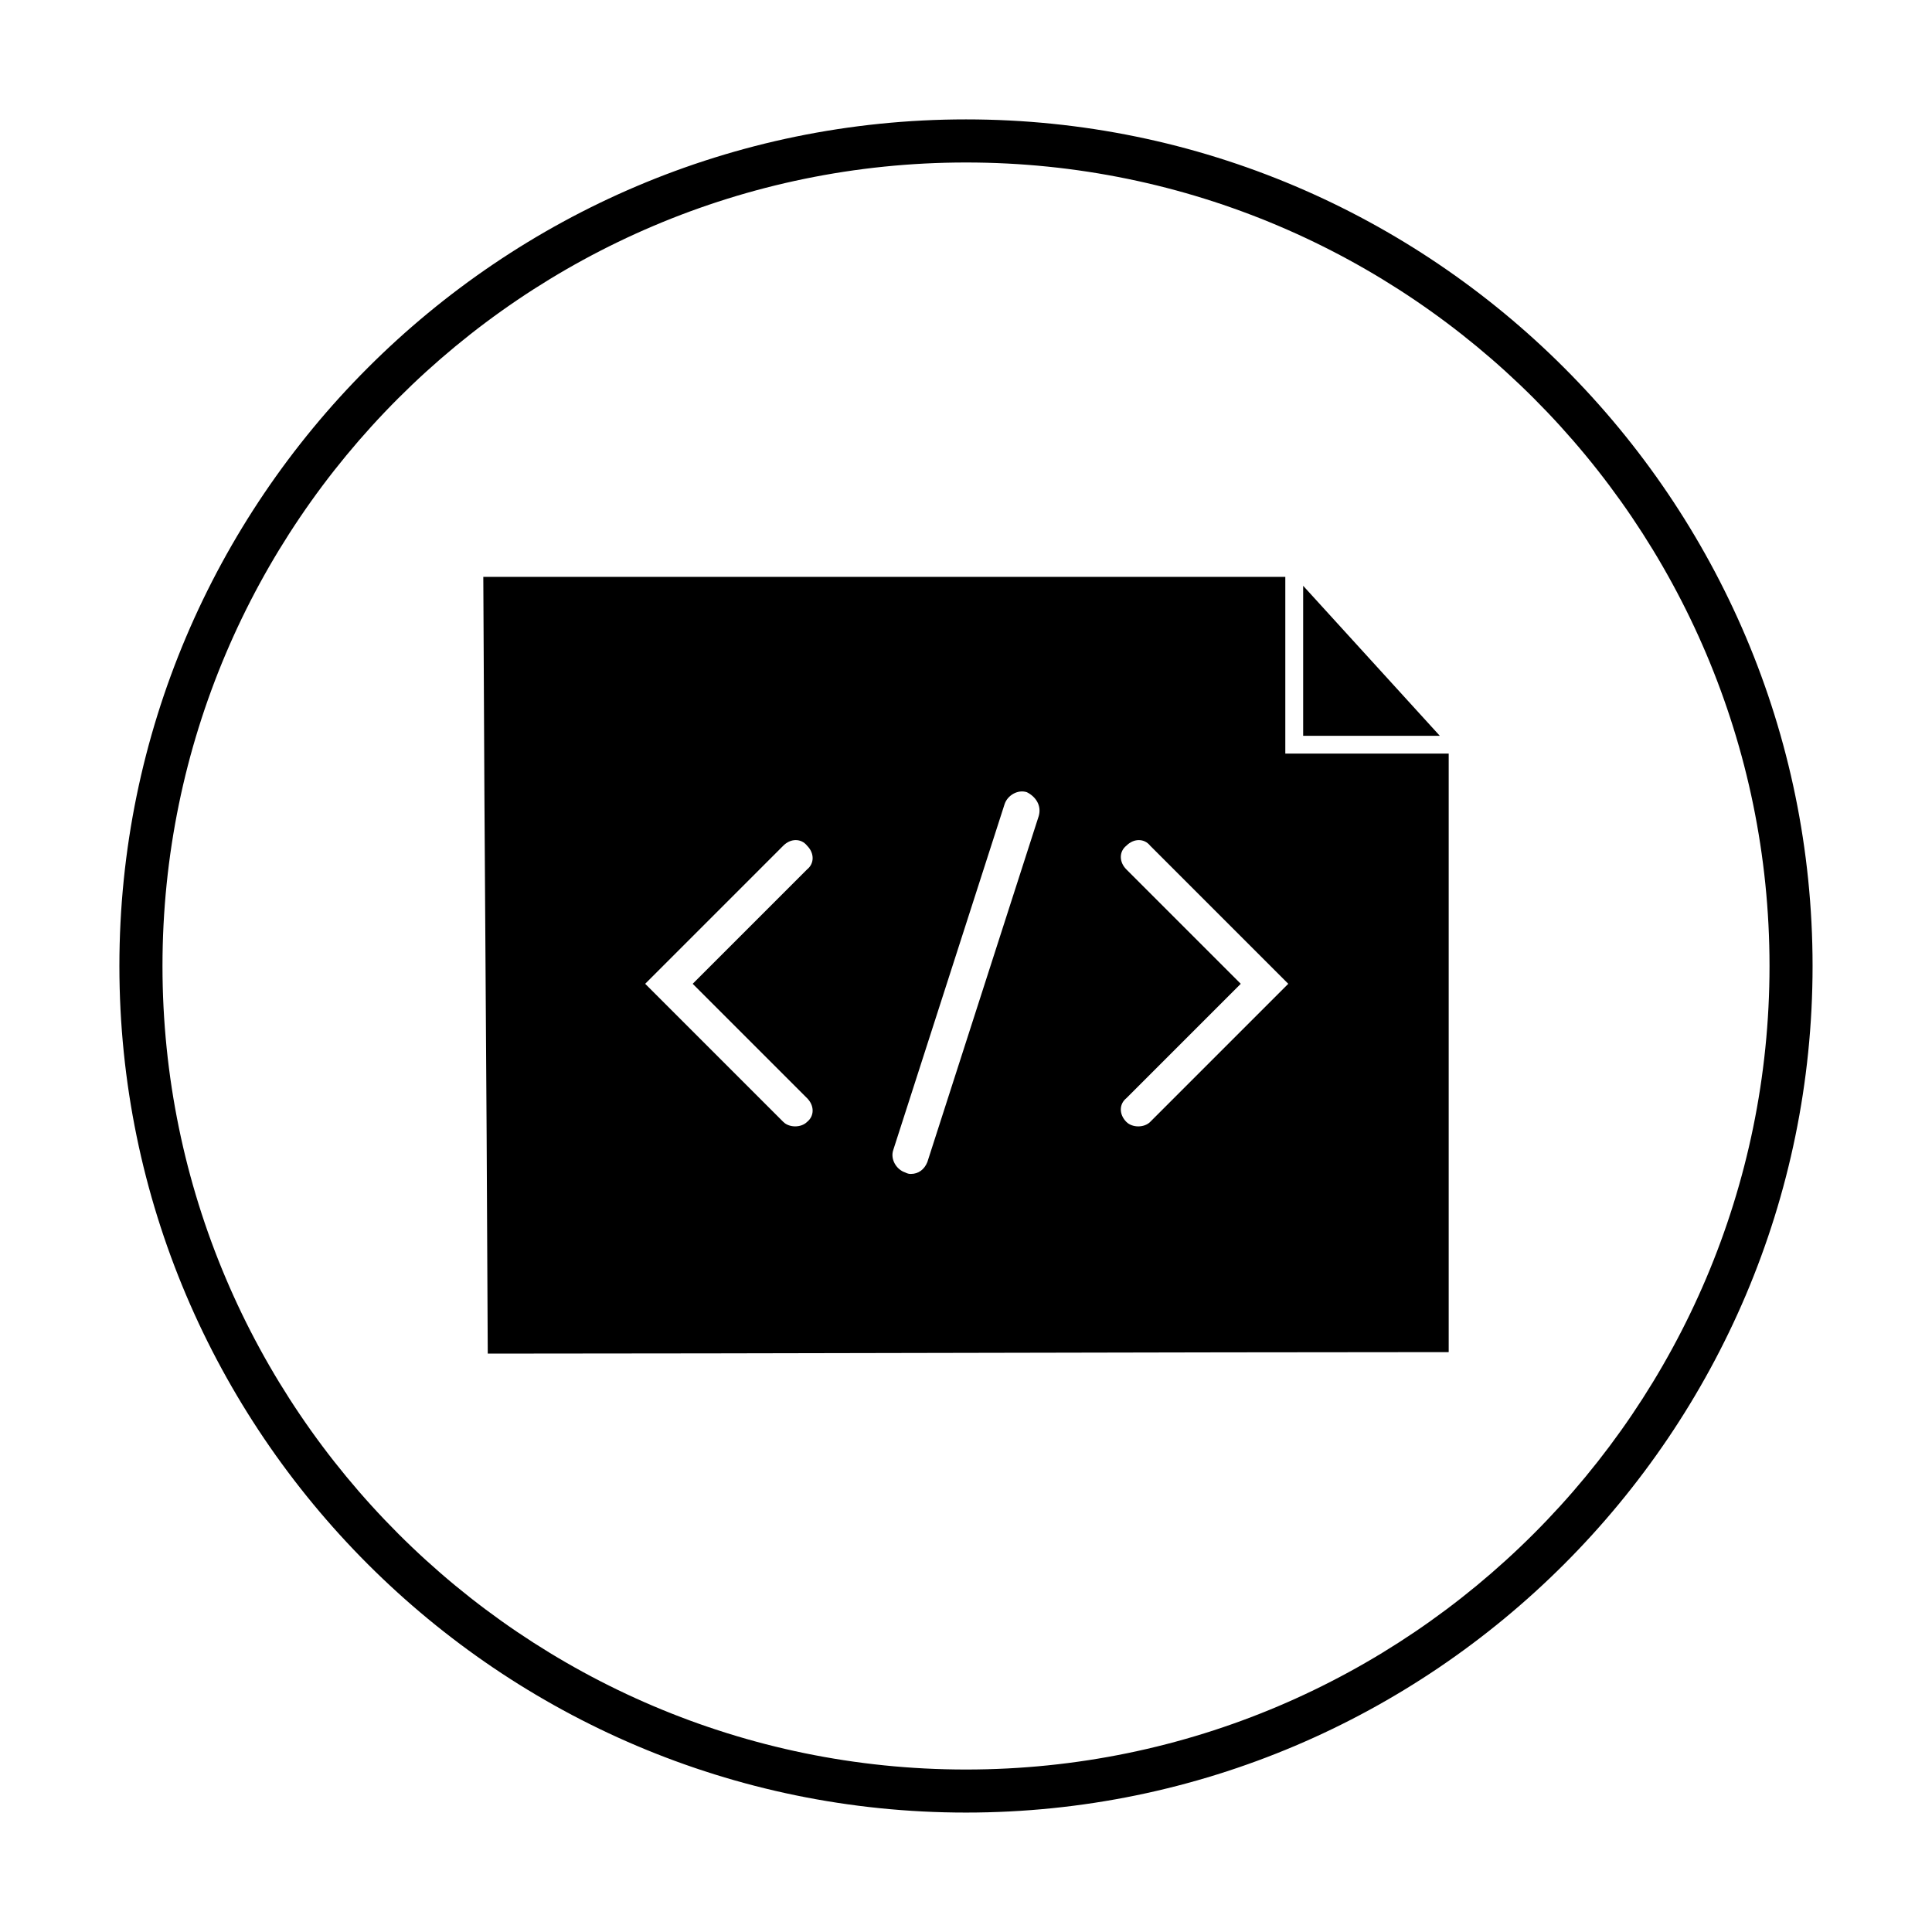 <?xml version="1.0" encoding="UTF-8"?>
<!-- Uploaded to: ICON Repo, www.svgrepo.com, Generator: ICON Repo Mixer Tools -->
<svg fill="#000000" width="800px" height="800px" version="1.1" viewBox="144 144 512 512" xmlns="http://www.w3.org/2000/svg">
 <g>
  <path d="m489.35 299.24v39.754h36.211z"/>
  <path d="m484.62 343.71v-46.84h-212.54c0.395 91.711 0.789 114.54 1.18 205.85 69.668 0 184.99-0.395 254.66-0.395v-158.62zm-126.74 91.312c1.969 1.969 1.969 4.723 0 6.297-0.789 0.789-1.969 1.18-3.148 1.18s-2.363-0.395-3.148-1.18l-36.605-36.605 36.605-36.605c1.969-1.969 4.723-1.969 6.297 0 1.969 1.969 1.969 4.723 0 6.297l-30.309 30.309zm61.402-74.781-29.52 91.711c-0.789 1.969-2.363 3.148-4.328 3.148-0.395 0-0.789 0-1.574-0.395-2.363-0.789-3.938-3.543-3.148-5.902l29.52-91.711c0.789-2.363 3.543-3.938 5.902-3.148 2.359 1.18 3.934 3.539 3.148 6.297zm29.52 81.082c-0.789 0.789-1.969 1.18-3.148 1.18s-2.363-0.395-3.148-1.18c-1.969-1.969-1.969-4.723 0-6.297l30.309-30.309-30.309-30.309c-1.969-1.969-1.969-4.723 0-6.297 1.969-1.969 4.723-1.969 6.297 0l36.605 36.605z"/>
  <path d="m400 624.35c-123.59 0-224.36-100.76-224.36-224.35 0-123.59 100.76-224.36 224.36-224.36 123.59 0 224.35 100.76 224.35 224.35 0 123.59-100.76 224.36-224.35 224.36zm0-437.29c-117.29 0-212.94 95.648-212.94 212.94s95.645 212.94 212.94 212.94c117.29 0 212.94-95.645 212.94-212.94 0.004-117.29-95.641-212.94-212.93-212.94z"/>
 </g>
</svg>